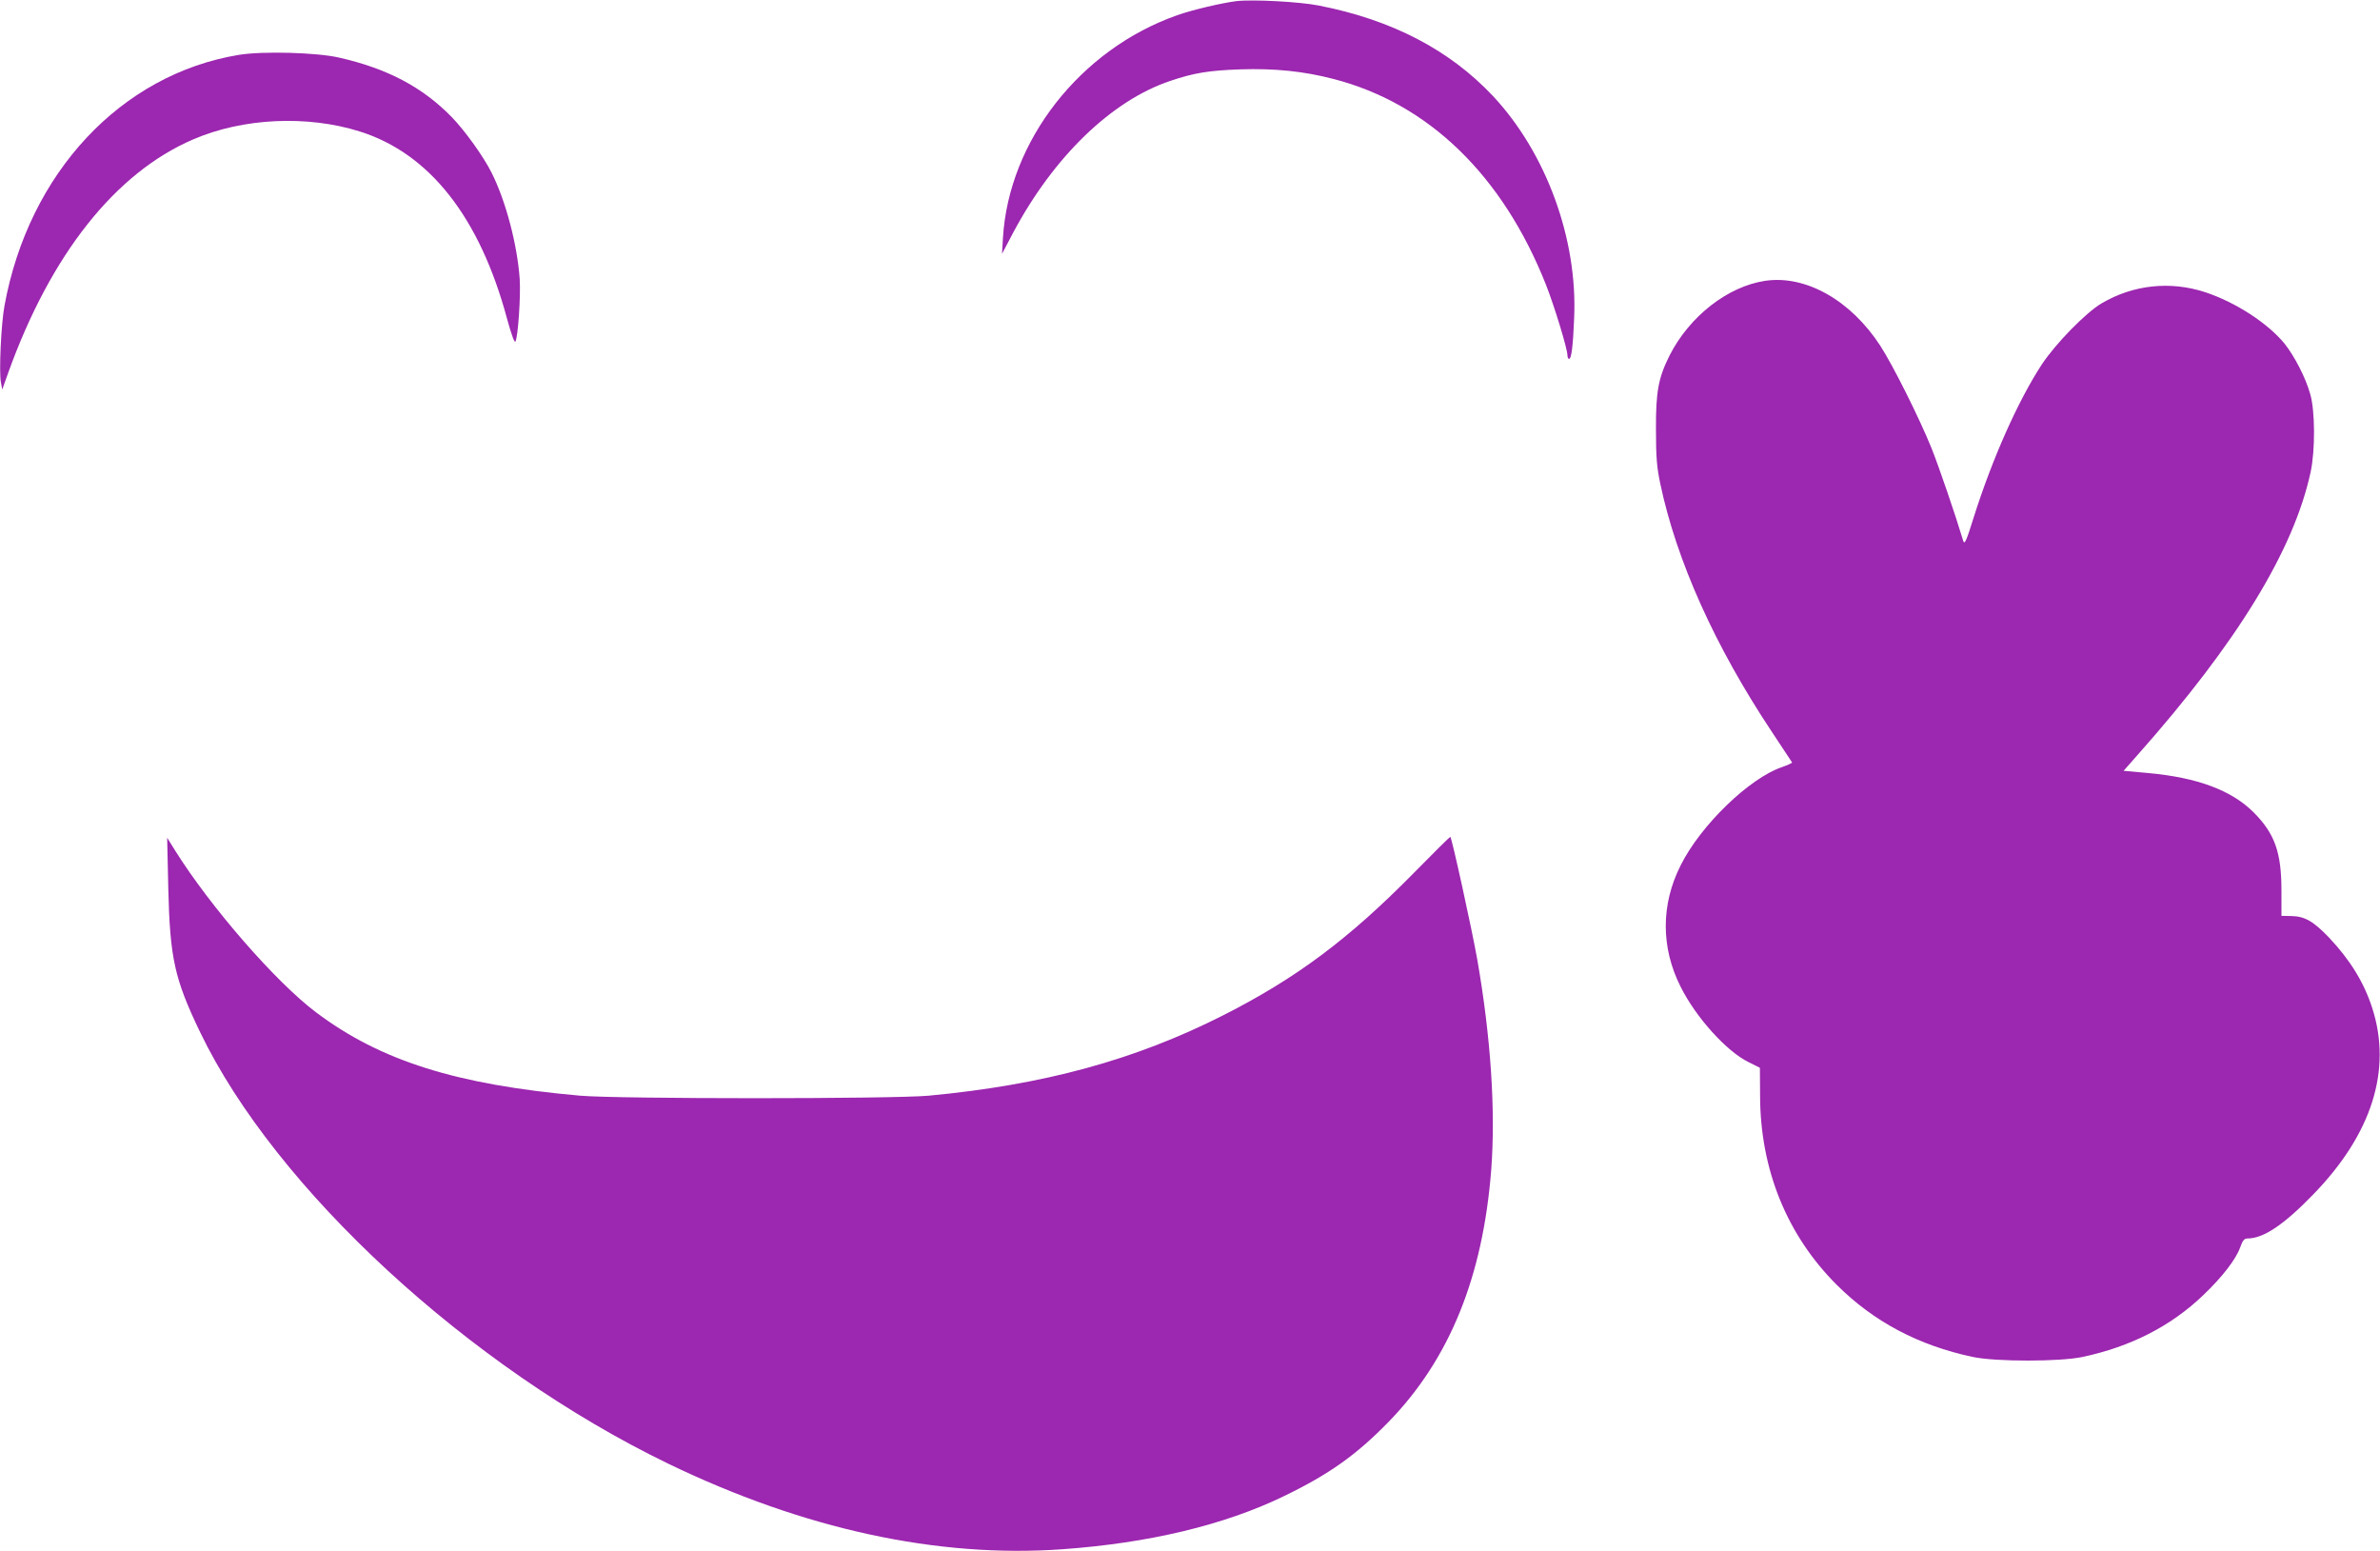 <?xml version="1.0" standalone="no"?>
<!DOCTYPE svg PUBLIC "-//W3C//DTD SVG 20010904//EN"
 "http://www.w3.org/TR/2001/REC-SVG-20010904/DTD/svg10.dtd">
<svg version="1.0" xmlns="http://www.w3.org/2000/svg"
 width="1280pt" height="834pt" viewBox="0 0 1280 834"
 preserveAspectRatio="xMidYMid meet">
<g transform="translate(0,834) scale(0.1,-0.1)"
fill="#9c27b0" stroke="none">
<path d="M6650 8334 c-80 -10 -238 -47 -319 -76 -521 -183 -906 -675 -937
-1198 l-5 -85 59 112 c218 410 530 712 846 818 128 43 206 56 376 62 187 6
342 -10 503 -52 510 -132 908 -518 1141 -1105 46 -117 116 -346 116 -381 0
-10 4 -19 9 -19 12 0 21 67 27 220 19 425 -150 887 -436 1193 -233 248 -543
410 -936 487 -105 21 -358 34 -444 24z"/>
<path d="M1285 8045 c-634 -104 -1131 -635 -1261 -1350 -18 -96 -30 -356 -19
-411 l7 -39 32 90 c229 637 576 1075 994 1255 268 116 614 132 897 43 375
-118 645 -461 792 -1007 23 -84 40 -131 45 -123 14 26 29 242 23 337 -13 185
-75 420 -151 571 -44 88 -144 227 -216 301 -158 161 -345 259 -603 318 -121
28 -411 36 -540 15z"/>
<path d="M9494 6830 c-202 -30 -408 -191 -515 -402 -60 -120 -74 -194 -73
-398 0 -151 5 -204 23 -290 87 -414 294 -875 600 -1335 58 -88 107 -162 109
-165 1 -3 -23 -14 -54 -25 -175 -59 -438 -313 -545 -528 -107 -211 -107 -443
0 -654 82 -164 246 -346 364 -404 l62 -31 1 -151 c1 -397 145 -750 413 -1017
199 -198 439 -325 731 -387 122 -26 469 -26 590 0 259 55 476 166 649 332 103
98 176 193 199 257 13 37 22 48 38 48 87 0 195 72 355 237 315 324 425 670
317 1003 -44 137 -119 258 -231 377 -85 89 -132 116 -204 117 l-53 1 0 135 c0
207 -36 307 -149 421 -119 119 -303 188 -568 212 l-132 12 75 85 c536 604 841
1103 931 1522 25 116 24 329 -2 418 -25 90 -85 205 -139 273 -91 110 -263 222
-427 276 -187 61 -386 40 -556 -60 -85 -50 -248 -217 -322 -329 -127 -194
-266 -505 -367 -825 -38 -122 -48 -145 -55 -125 -42 140 -131 400 -171 500
-66 163 -206 443 -275 550 -159 245 -401 382 -619 350z"/>
<path d="M7600 3642 c-349 -354 -630 -563 -1020 -761 -475 -241 -967 -375
-1585 -433 -196 -18 -1670 -18 -1875 0 -667 59 -1074 188 -1420 448 -217 163
-569 568 -758 870 l-43 69 6 -270 c9 -377 33 -488 171 -775 406 -844 1446
-1802 2518 -2321 729 -352 1447 -508 2120 -460 464 33 870 130 1188 284 245
118 393 223 568 403 326 336 505 777 550 1353 24 318 -2 714 -75 1131 -29 164
-138 660 -145 660 -3 0 -93 -89 -200 -198z"/>
</g>
</svg>
